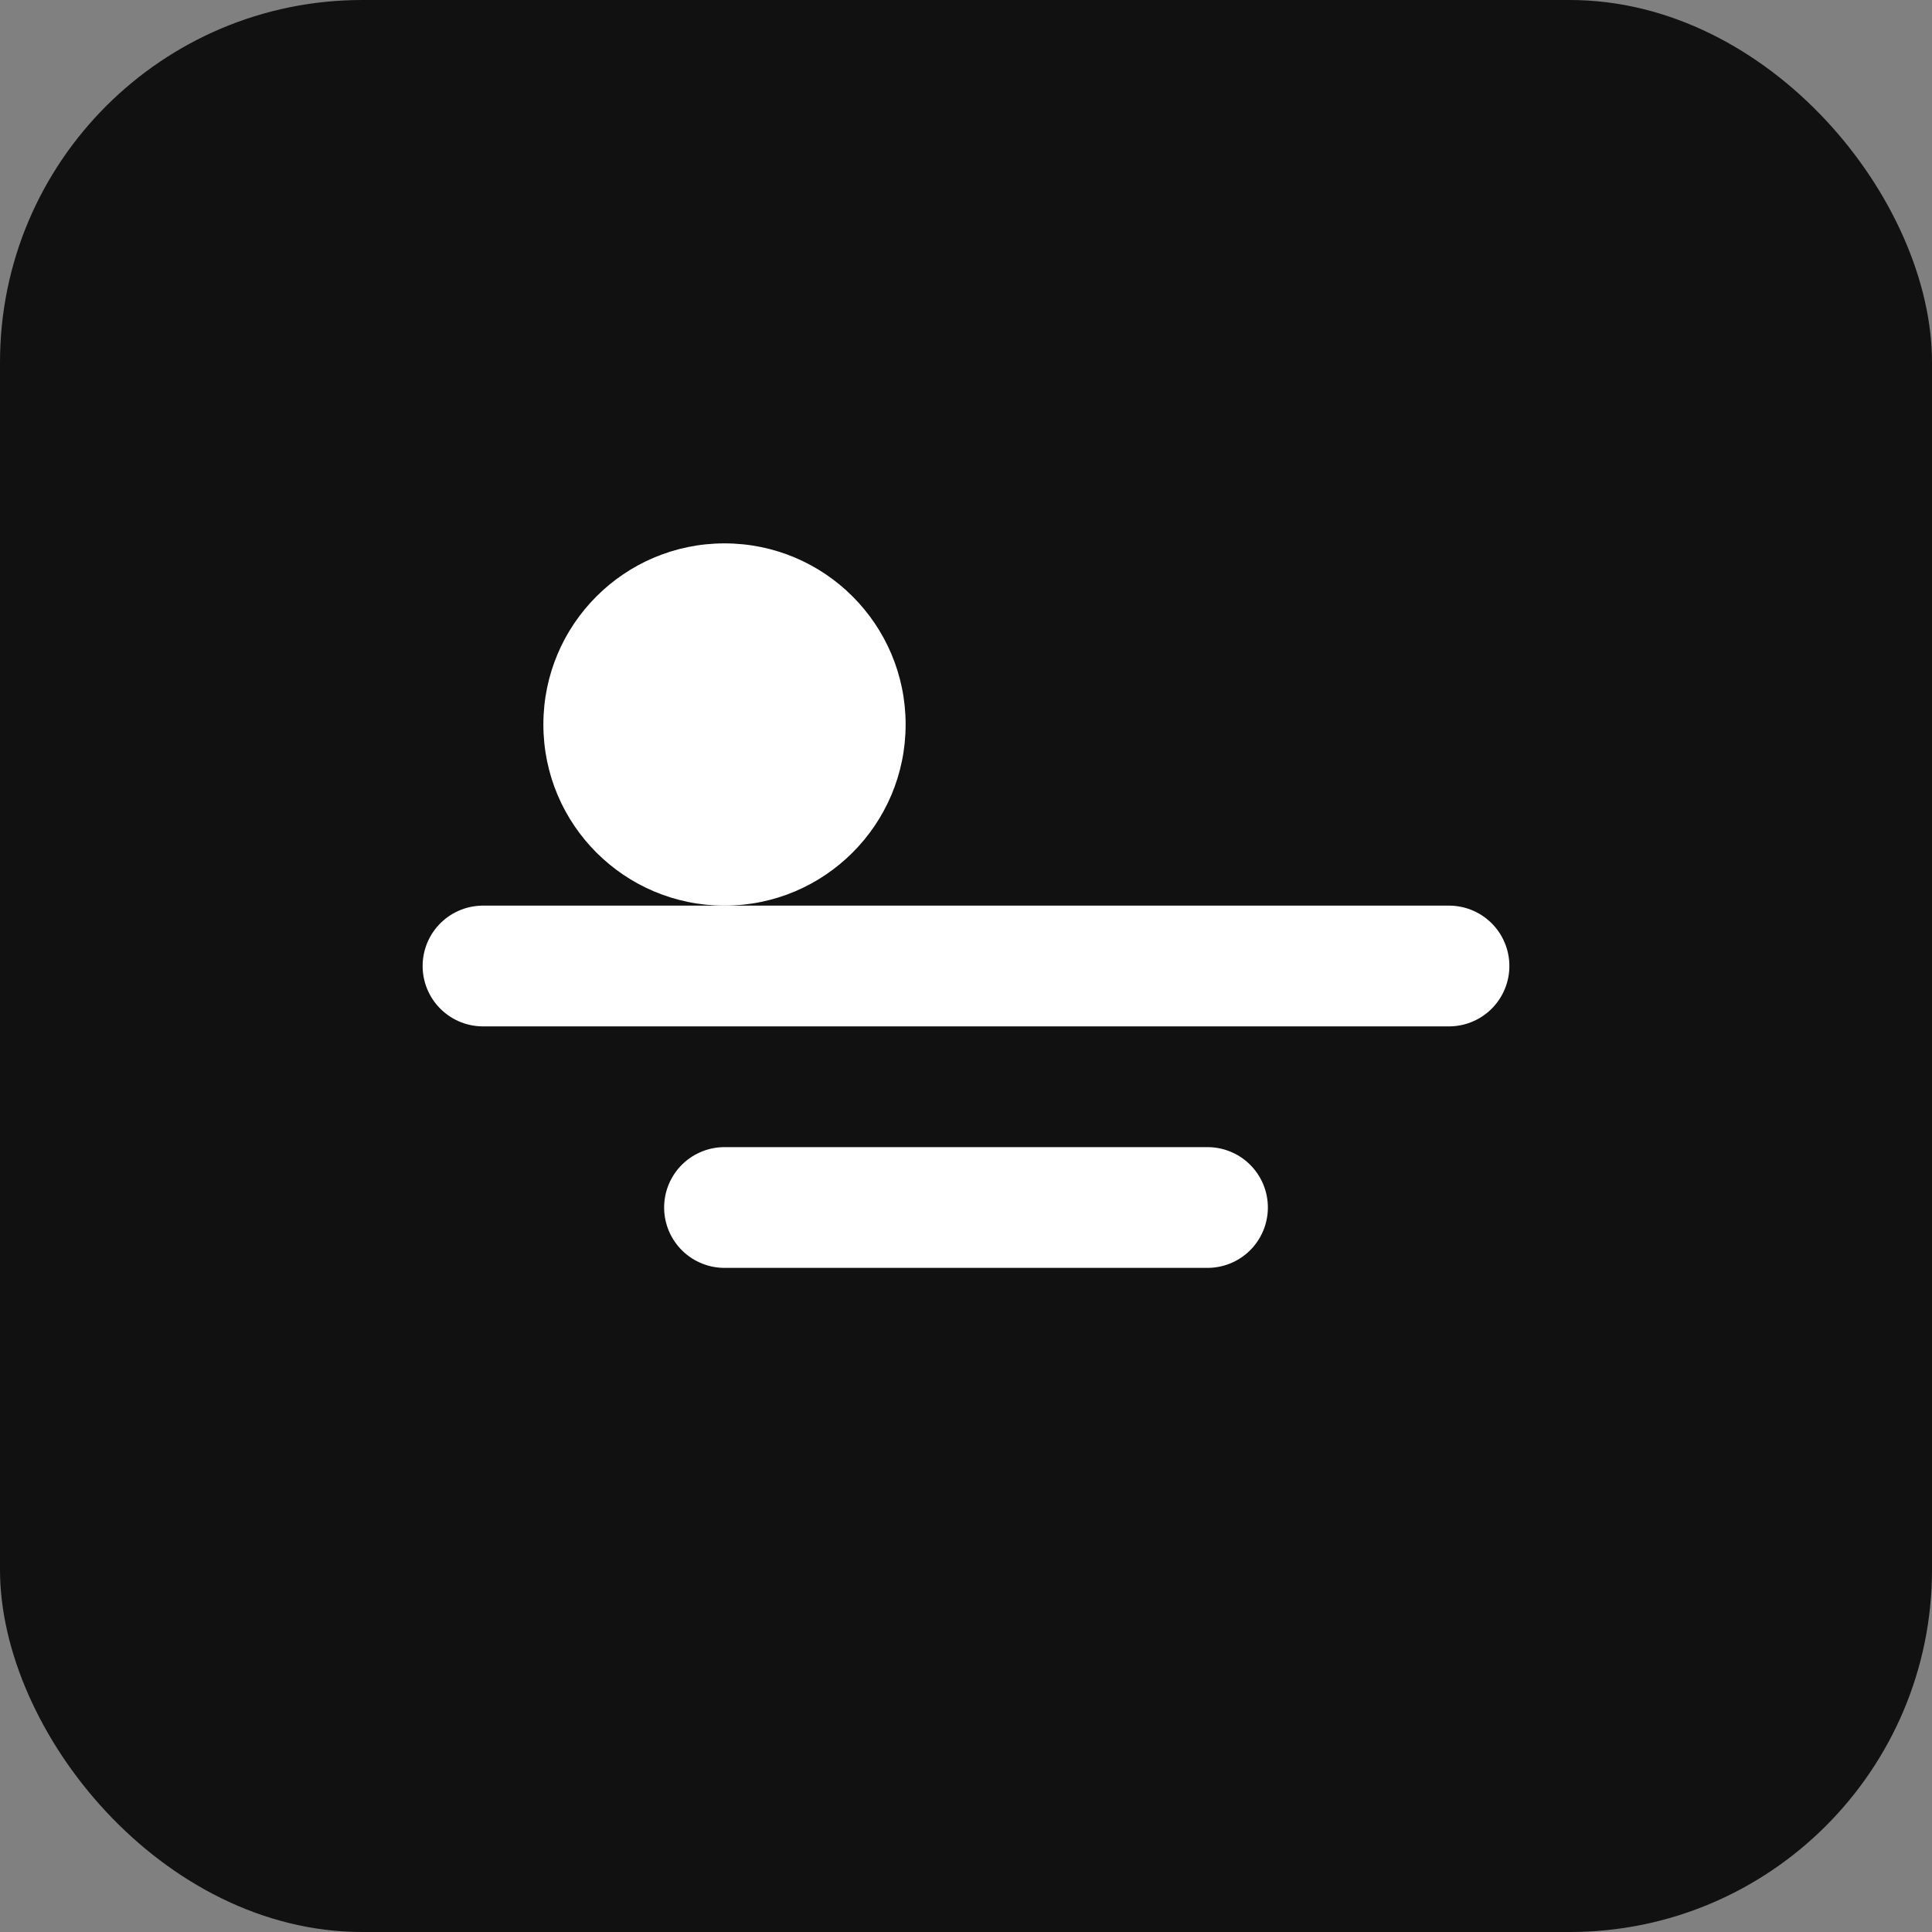 <svg xmlns="http://www.w3.org/2000/svg" viewBox="0 0 32 32"><rect x="0" y="0" width="32" height="32" fill="#808080" stroke="none"/><rect width="32" height="32" rx="6" fill="#111"/><path d="M8 16h16" stroke="#fff" stroke-width="2" stroke-linecap="round"/><path d="M12 20h8" stroke="#fff" stroke-width="2" stroke-linecap="round"/><circle cx="12" cy="12" r="3" fill="#fff"/></svg>
